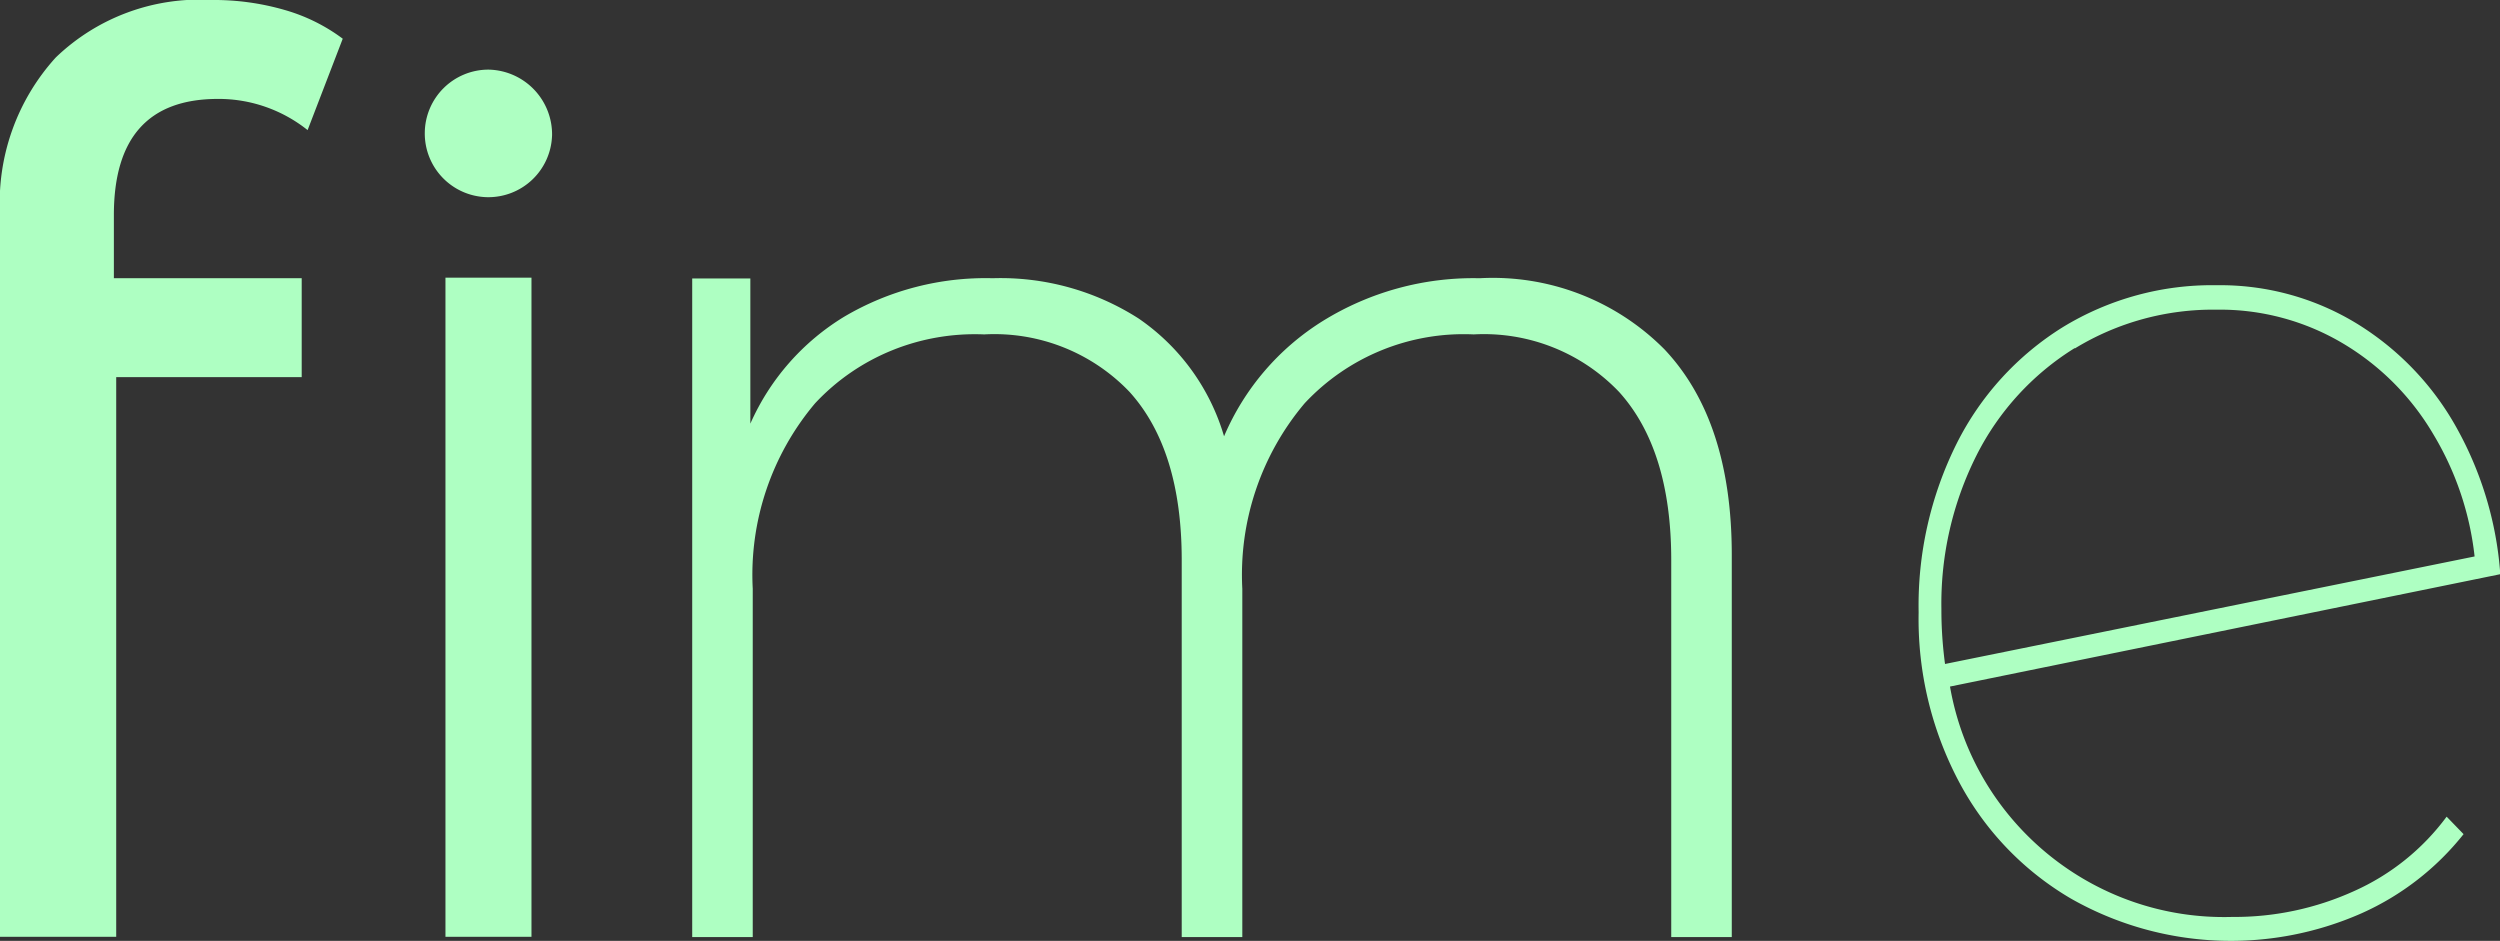 <svg xmlns="http://www.w3.org/2000/svg" width="93" height="35"><rect width="100%" height="100%" fill="#333333" stroke="none"/><path d="M4.236 8v2.35h6.987v3.68h-6.9v20.82H0V7.97a8.03 8.03 0 0 1 2.073-5.83C3.626.645 5.735-.13 7.887 0c.913-.008 1.823.117 2.7.37.78.222 1.513.584 2.163 1.07l-1.307 3.4C10.5 4.087 9.32 3.673 8.108 3.68Q4.236 3.68 4.236 8zm12.335 2.33h3.2v24.52h-3.2V10.34zM61.922 13q2.5 2.655 2.5 7.64v14.22H62.17V20.83c0-2.73-.647-4.82-1.94-6.25a6.95 6.95 0 0 0-5.408-2.14A8.09 8.09 0 0 0 48.535 15a9.89 9.89 0 0 0-2.321 6.9v12.96H43.96V20.83c0-2.73-.647-4.82-1.94-6.25a6.95 6.95 0 0 0-5.408-2.14c-2.37-.1-4.67.826-6.288 2.56a9.89 9.89 0 0 0-2.322 6.9v12.96H25.75v-24.5h2.163v5.4c.73-1.653 1.95-3.042 3.494-3.98 1.67-.985 3.583-1.48 5.52-1.43 1.92-.06 3.814.463 5.432 1.5 1.532 1.05 2.654 2.598 3.176 4.38a9.38 9.38 0 0 1 3.675-4.29 10.64 10.64 0 0 1 5.836-1.59A8.99 8.99 0 0 1 61.922 13zm25.646 20.15a8.69 8.69 0 0 0 3.447-2.77l.63.65a10.1 10.1 0 0 1-3.785 2.94 12.04 12.04 0 0 1-10.817-.54 11 11 0 0 1-4.17-4.35c-1.024-1.936-1.543-4.1-1.5-6.3a13.5 13.5 0 0 1 1.42-6.29c.892-1.776 2.256-3.27 3.944-4.32a10.66 10.66 0 0 1 5.724-1.56c1.852-.025 3.674.478 5.25 1.45 1.55.963 2.823 2.3 3.7 3.9.92 1.665 1.467 3.512 1.6 5.4L72.54 25.54c.884 5.07 5.357 8.72 10.5 8.57 1.56.013 3.106-.315 4.528-.96zm-10.39-20.2a9.98 9.98 0 0 0-3.652 3.99 12.27 12.27 0 0 0-1.306 5.71c-.002.686.044 1.37.135 2.05l19.7-4c-.176-1.606-.7-3.155-1.532-4.54a9.58 9.58 0 0 0-3.358-3.38c-1.423-.847-3.054-1.283-4.7-1.26-1.86-.027-3.69.472-5.277 1.44zm-56.642-7.9a2.37 2.37 0 0 1-2.421 2.285 2.37 2.37 0 0 1-2.313-2.394A2.37 2.37 0 0 1 18.17 2.59a2.41 2.41 0 0 1 2.367 2.45z" fill="#aeffc2" fill-rule="evenodd"/></svg>